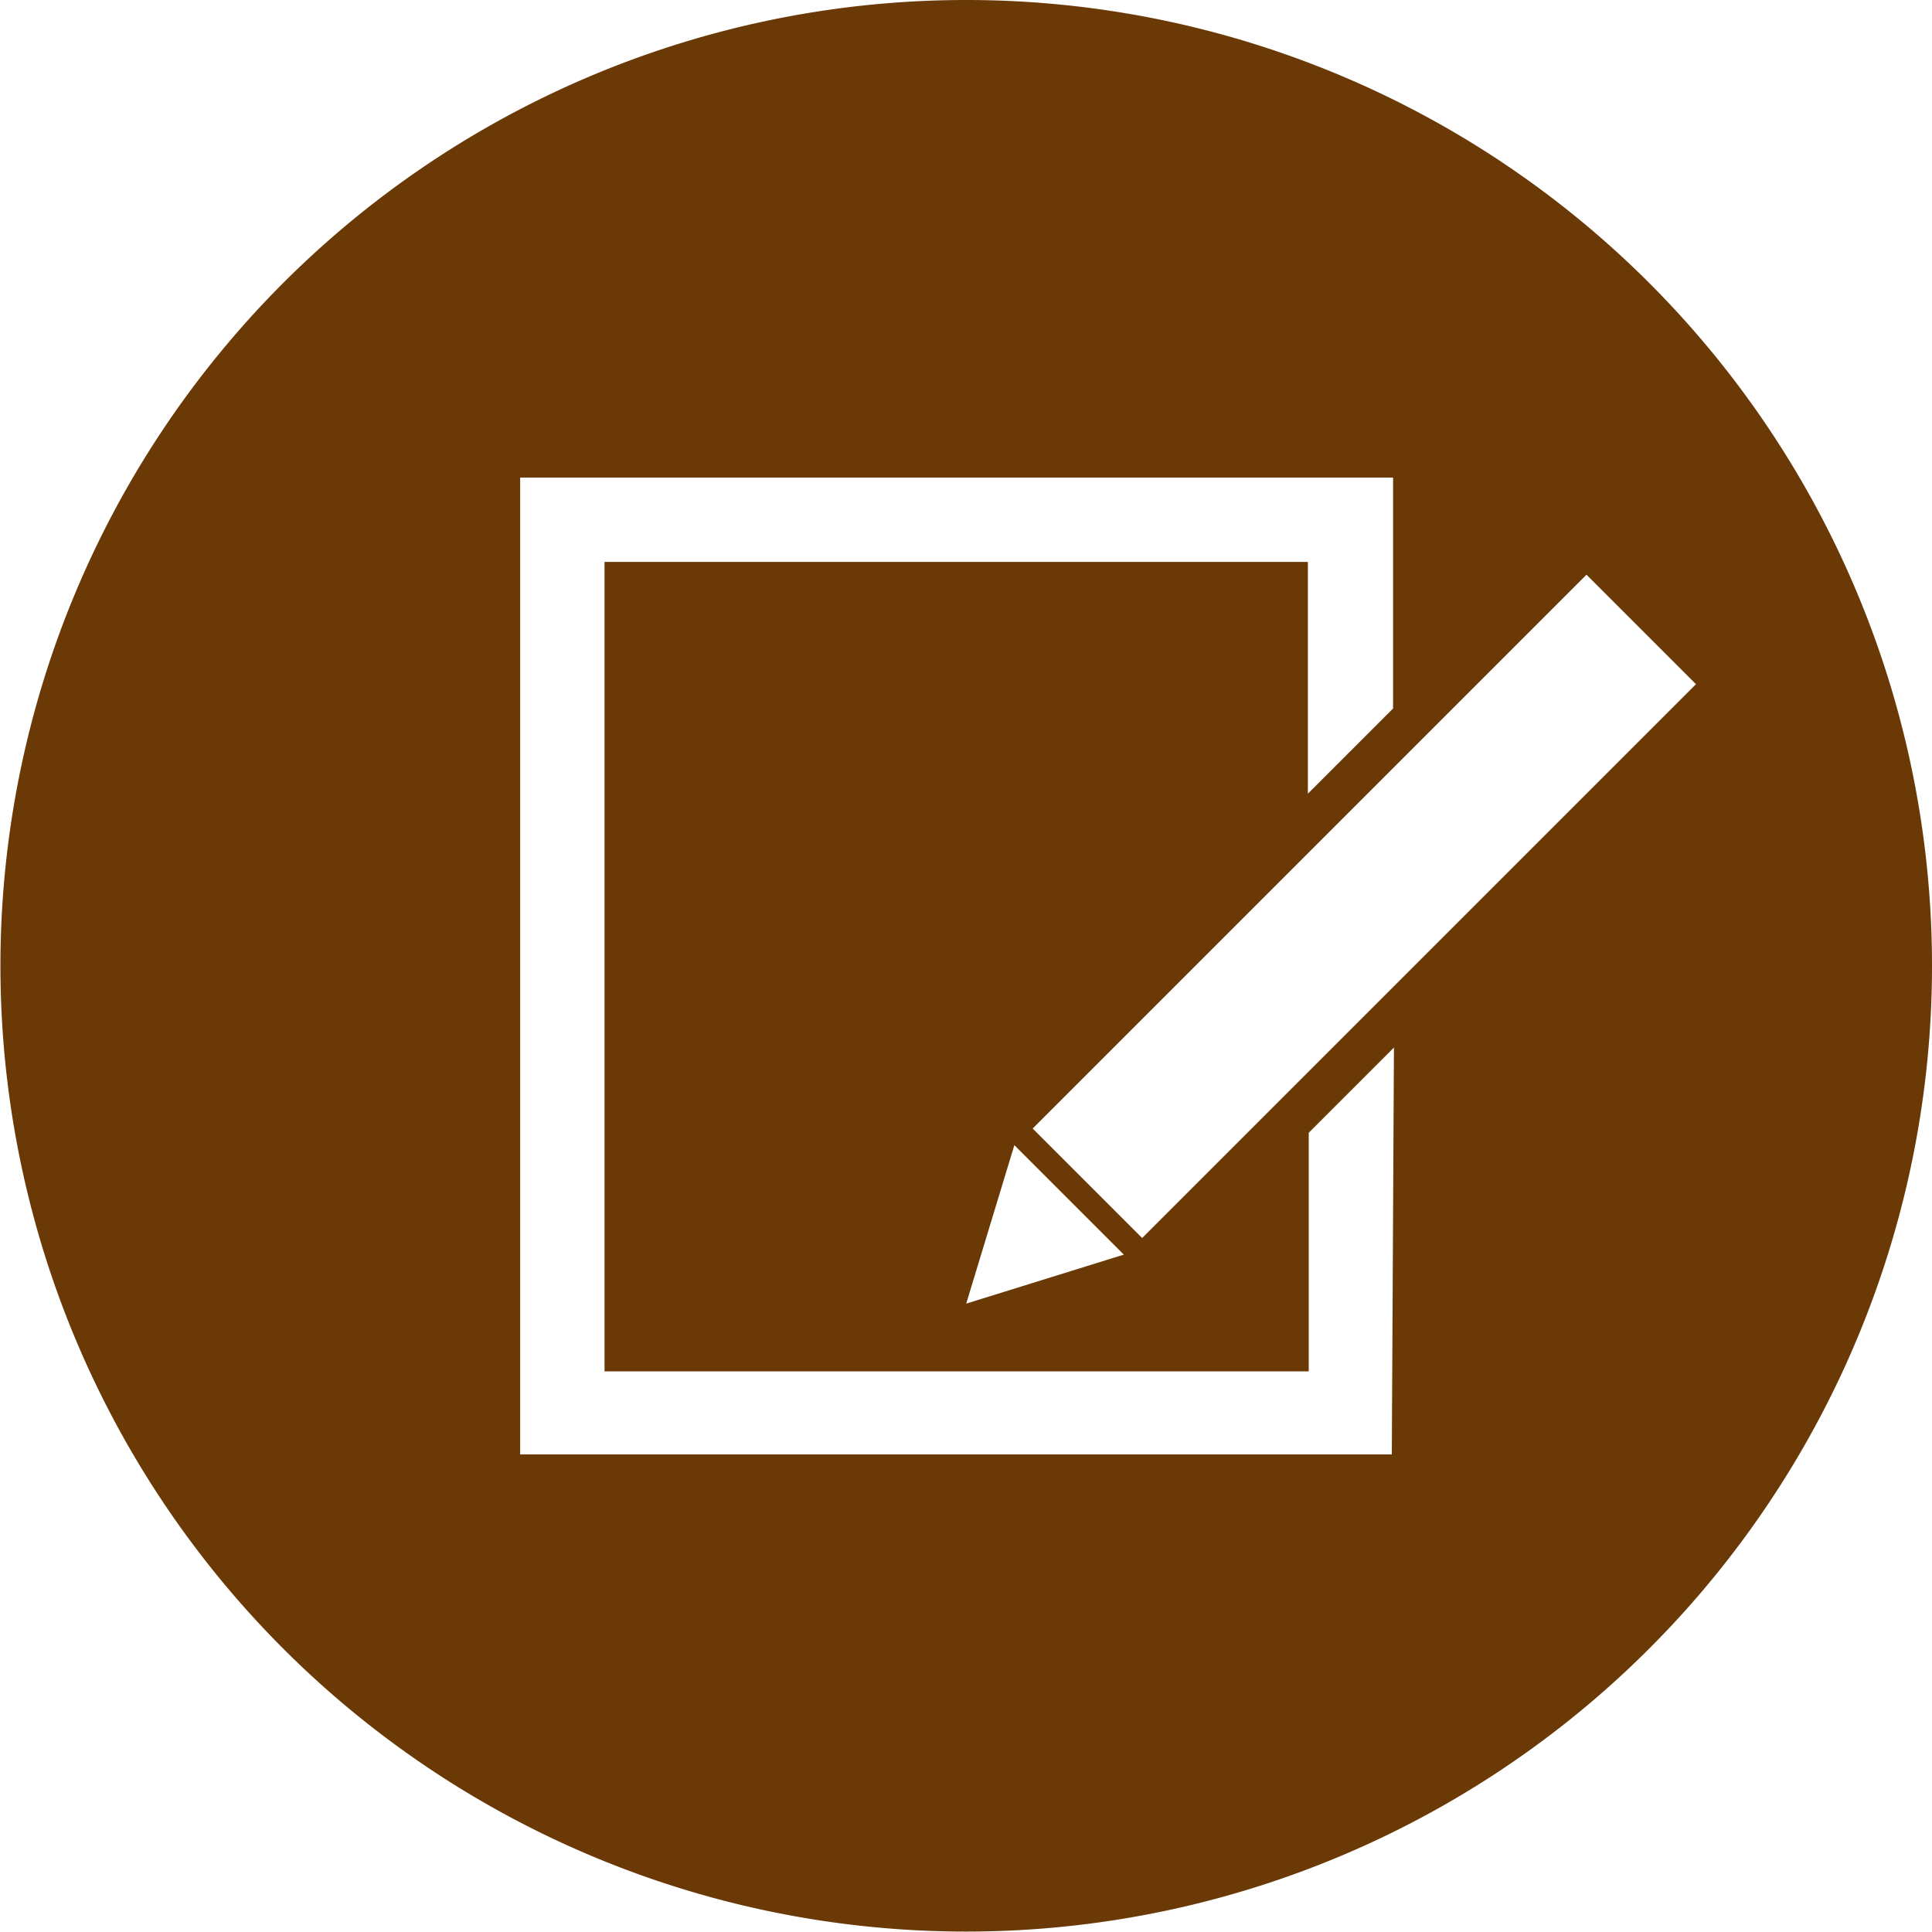 <svg xmlns="http://www.w3.org/2000/svg" viewBox="0 0 45.35 45.35">
<g id="圖層_2" data-name="圖層 2"><g id="彈跳視窗">
<path class="cls-1" style="fill:#6a3906;" d="M22.67,0A22.67,22.67,0,1,0,45.35,22.67,22.67,22.67,0,0,0,22.67,0Zm10,34.14H12.21V11.21H32.7v5.42l-2,2V13.19H14.19v19H30.72v-5.6l2-2Zm-8.86-7.26,2.57,2.57L22.68,30.6Zm3,2.18-2.57-2.57,13-13,2.57,2.57Z"/>
</g></g>
</svg>